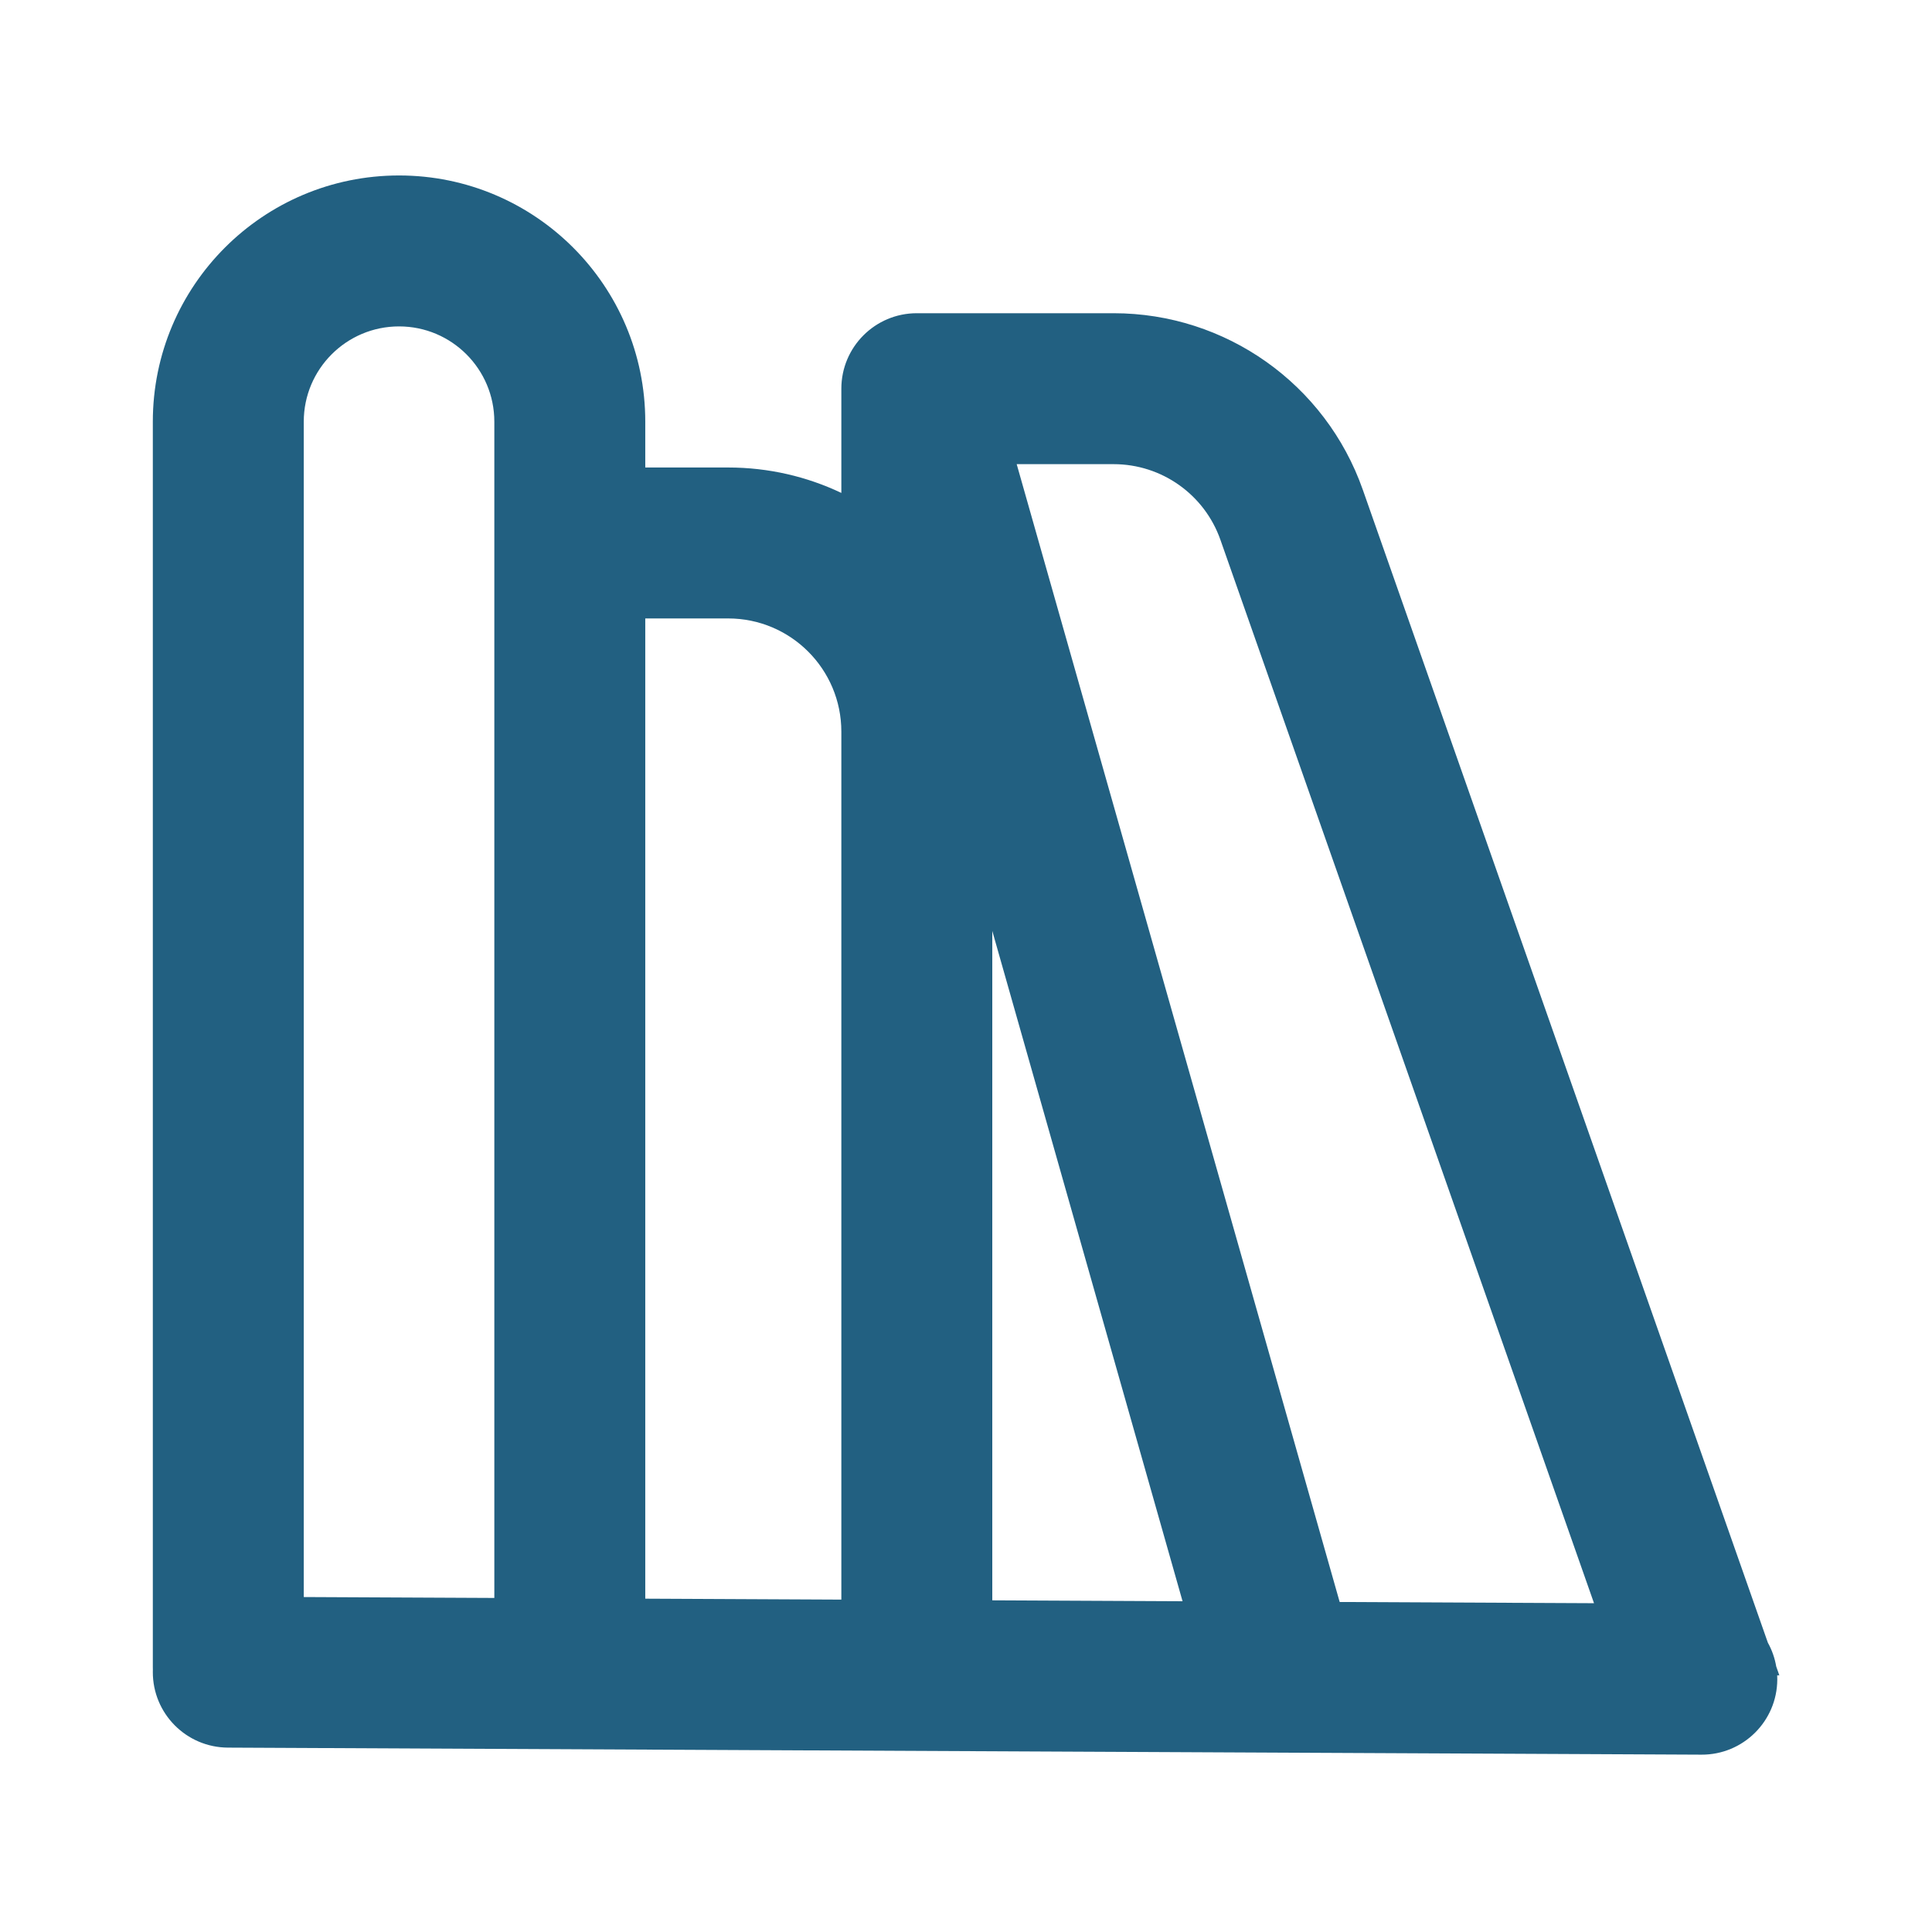 <svg width="1024" height="1024" viewBox="0 0 1024 1024" fill="none" xmlns="http://www.w3.org/2000/svg">
<path fill-rule="evenodd" clip-rule="evenodd" d="M211.503 93C283.578 93 342.006 151.429 342.006 223.504V247.785H385.932C407.404 247.785 427.746 252.622 445.932 261.261V206.013C445.932 183.922 463.841 166.013 485.932 166.013H590.24C649.671 166.013 702.625 203.536 722.325 259.606L936.996 870.627C939.138 874.488 940.661 878.738 941.429 883.245L943.09 887.972H941.946C941.983 888.708 942.003 889.451 941.999 890.197C941.893 912.288 923.899 930.11 901.808 930.005L120.81 926.274C98.718 926.169 80.895 908.174 81.001 886.083C81.003 885.693 81.01 885.305 81.023 884.918C81.008 884.467 81 884.015 81 883.561V223.504C81 151.429 139.428 93 211.503 93ZM710.054 849.087L844.86 849.731L646.849 286.124C638.406 262.094 615.711 246.013 590.24 246.013H538.867L710.054 849.087ZM525.932 848.208L626.78 848.689L525.932 493.408V848.208ZM342.006 847.329L445.932 847.825V387.785C445.931 354.648 419.068 327.785 385.932 327.785H342.006V847.329ZM211.503 173.001C183.611 173.001 161 195.612 161 223.504V846.464L262.006 846.946V223.504C262.006 195.612 239.395 173.001 211.503 173.001Z" fill="#226081"/>
</svg>
